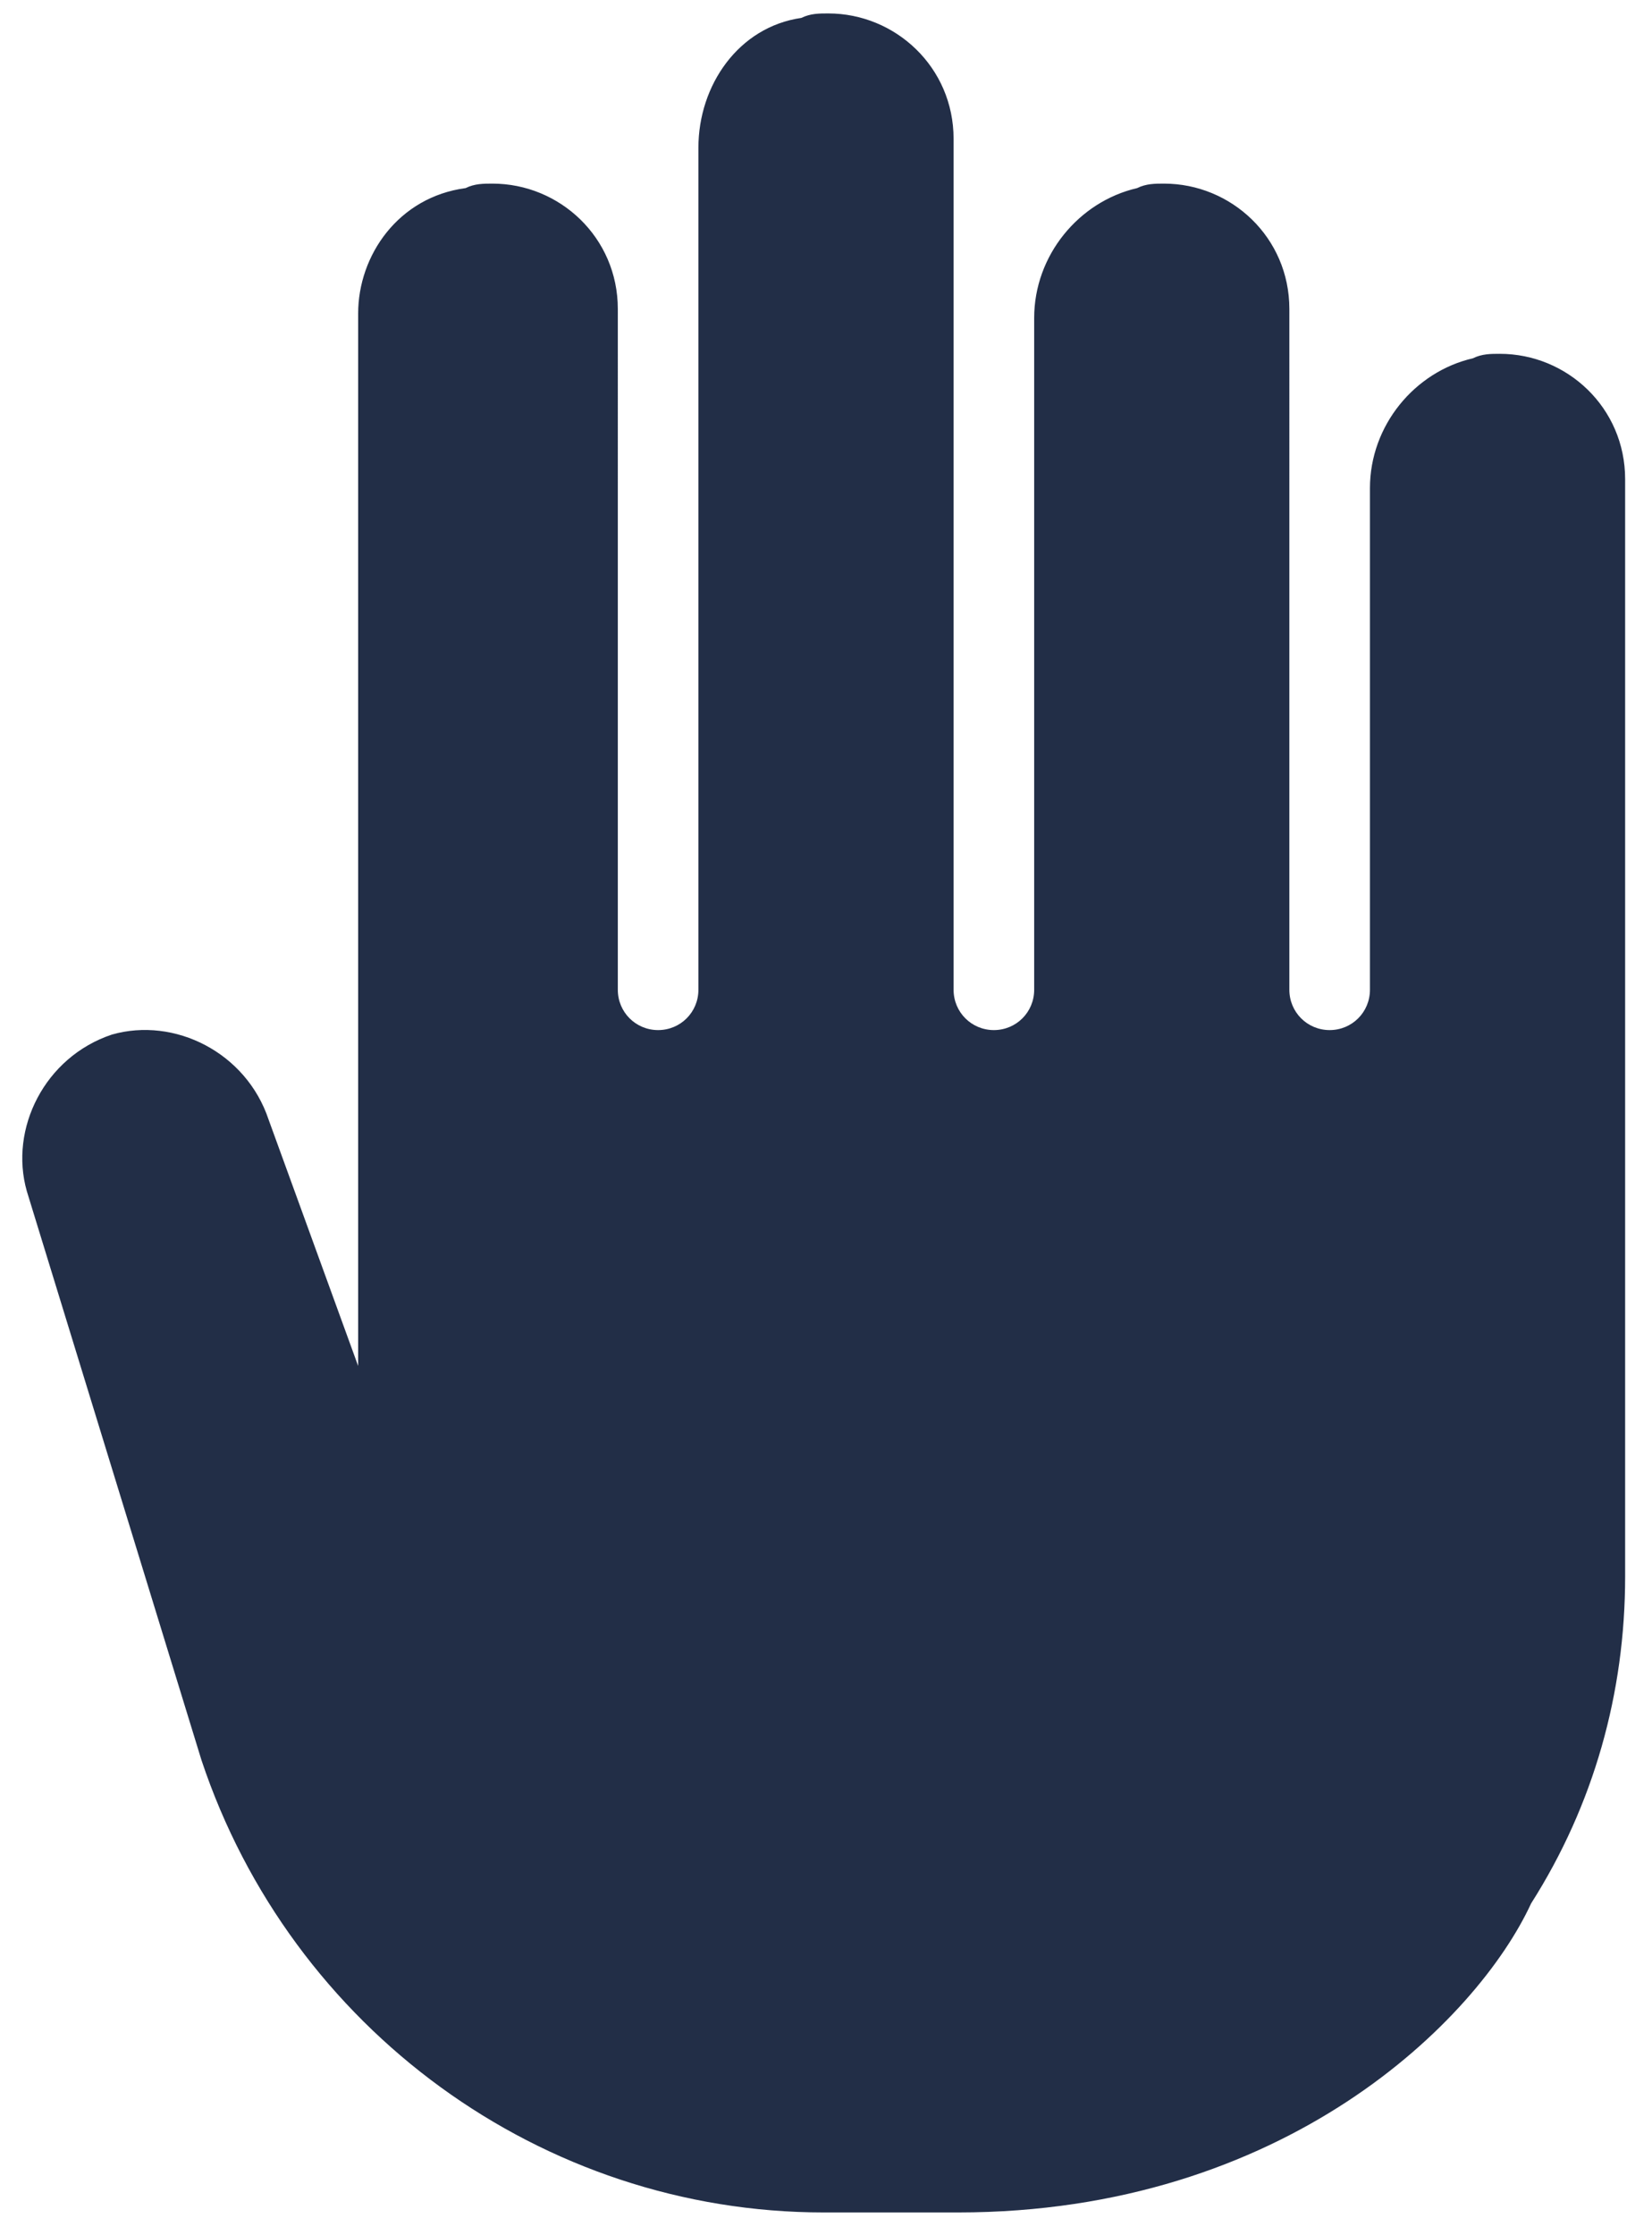 <?xml version="1.0" encoding="utf-8"?>
<!-- Generator: Adobe Illustrator 26.0.0, SVG Export Plug-In . SVG Version: 6.00 Build 0)  -->
<svg version="1.1" id="Capa_1" xmlns="http://www.w3.org/2000/svg" xmlns:xlink="http://www.w3.org/1999/xlink" x="0px" y="0px"
	 viewBox="0 0 36.9 49.9" style="enable-background:new 0 0 36.9 49.9;" xml:space="preserve">
<style type="text/css">
	.st0{fill:#222E47;}
</style>
<path class="st0" d="M15.6,3.3v18.8c0,0.5-0.4,0.9-0.9,0.9s-0.9-0.4-0.9-0.9V6.9c0-1.6-1.3-2.8-2.8-2.8c-0.2,0-0.4,0-0.6,0.1
	C8.9,4.4,8,5.7,8,7v23.5L6,25c-0.5-1.5-2.1-2.3-3.5-1.9c-1.5,0.5-2.3,2.1-1.9,3.5l0,0l3.9,12.7c2,6,7.6,10.1,13.9,10.1
	c0,0-0.9,0,3,0c7.3,0,11.6-4.3,12.8-6.9c1.4-2.2,2.1-4.7,2.1-7.3V10.7c0-1.6-1.3-2.8-2.8-2.8c-0.2,0-0.4,0-0.6,0.1
	c-1.3,0.3-2.3,1.5-2.3,2.9v11.2c0,0.5-0.4,0.9-0.9,0.9s-0.9-0.4-0.9-0.9V6.9c0-1.6-1.3-2.8-2.8-2.8c-0.2,0-0.4,0-0.6,0.1
	c-1.3,0.3-2.3,1.5-2.3,2.9v15c0,0.5-0.4,0.9-0.9,0.9s-0.9-0.4-0.9-0.9v-19c0-1.6-1.3-2.8-2.8-2.8c-0.2,0-0.4,0-0.6,0.1
	C16.5,0.6,15.6,1.9,15.6,3.3z"/>
</svg>
